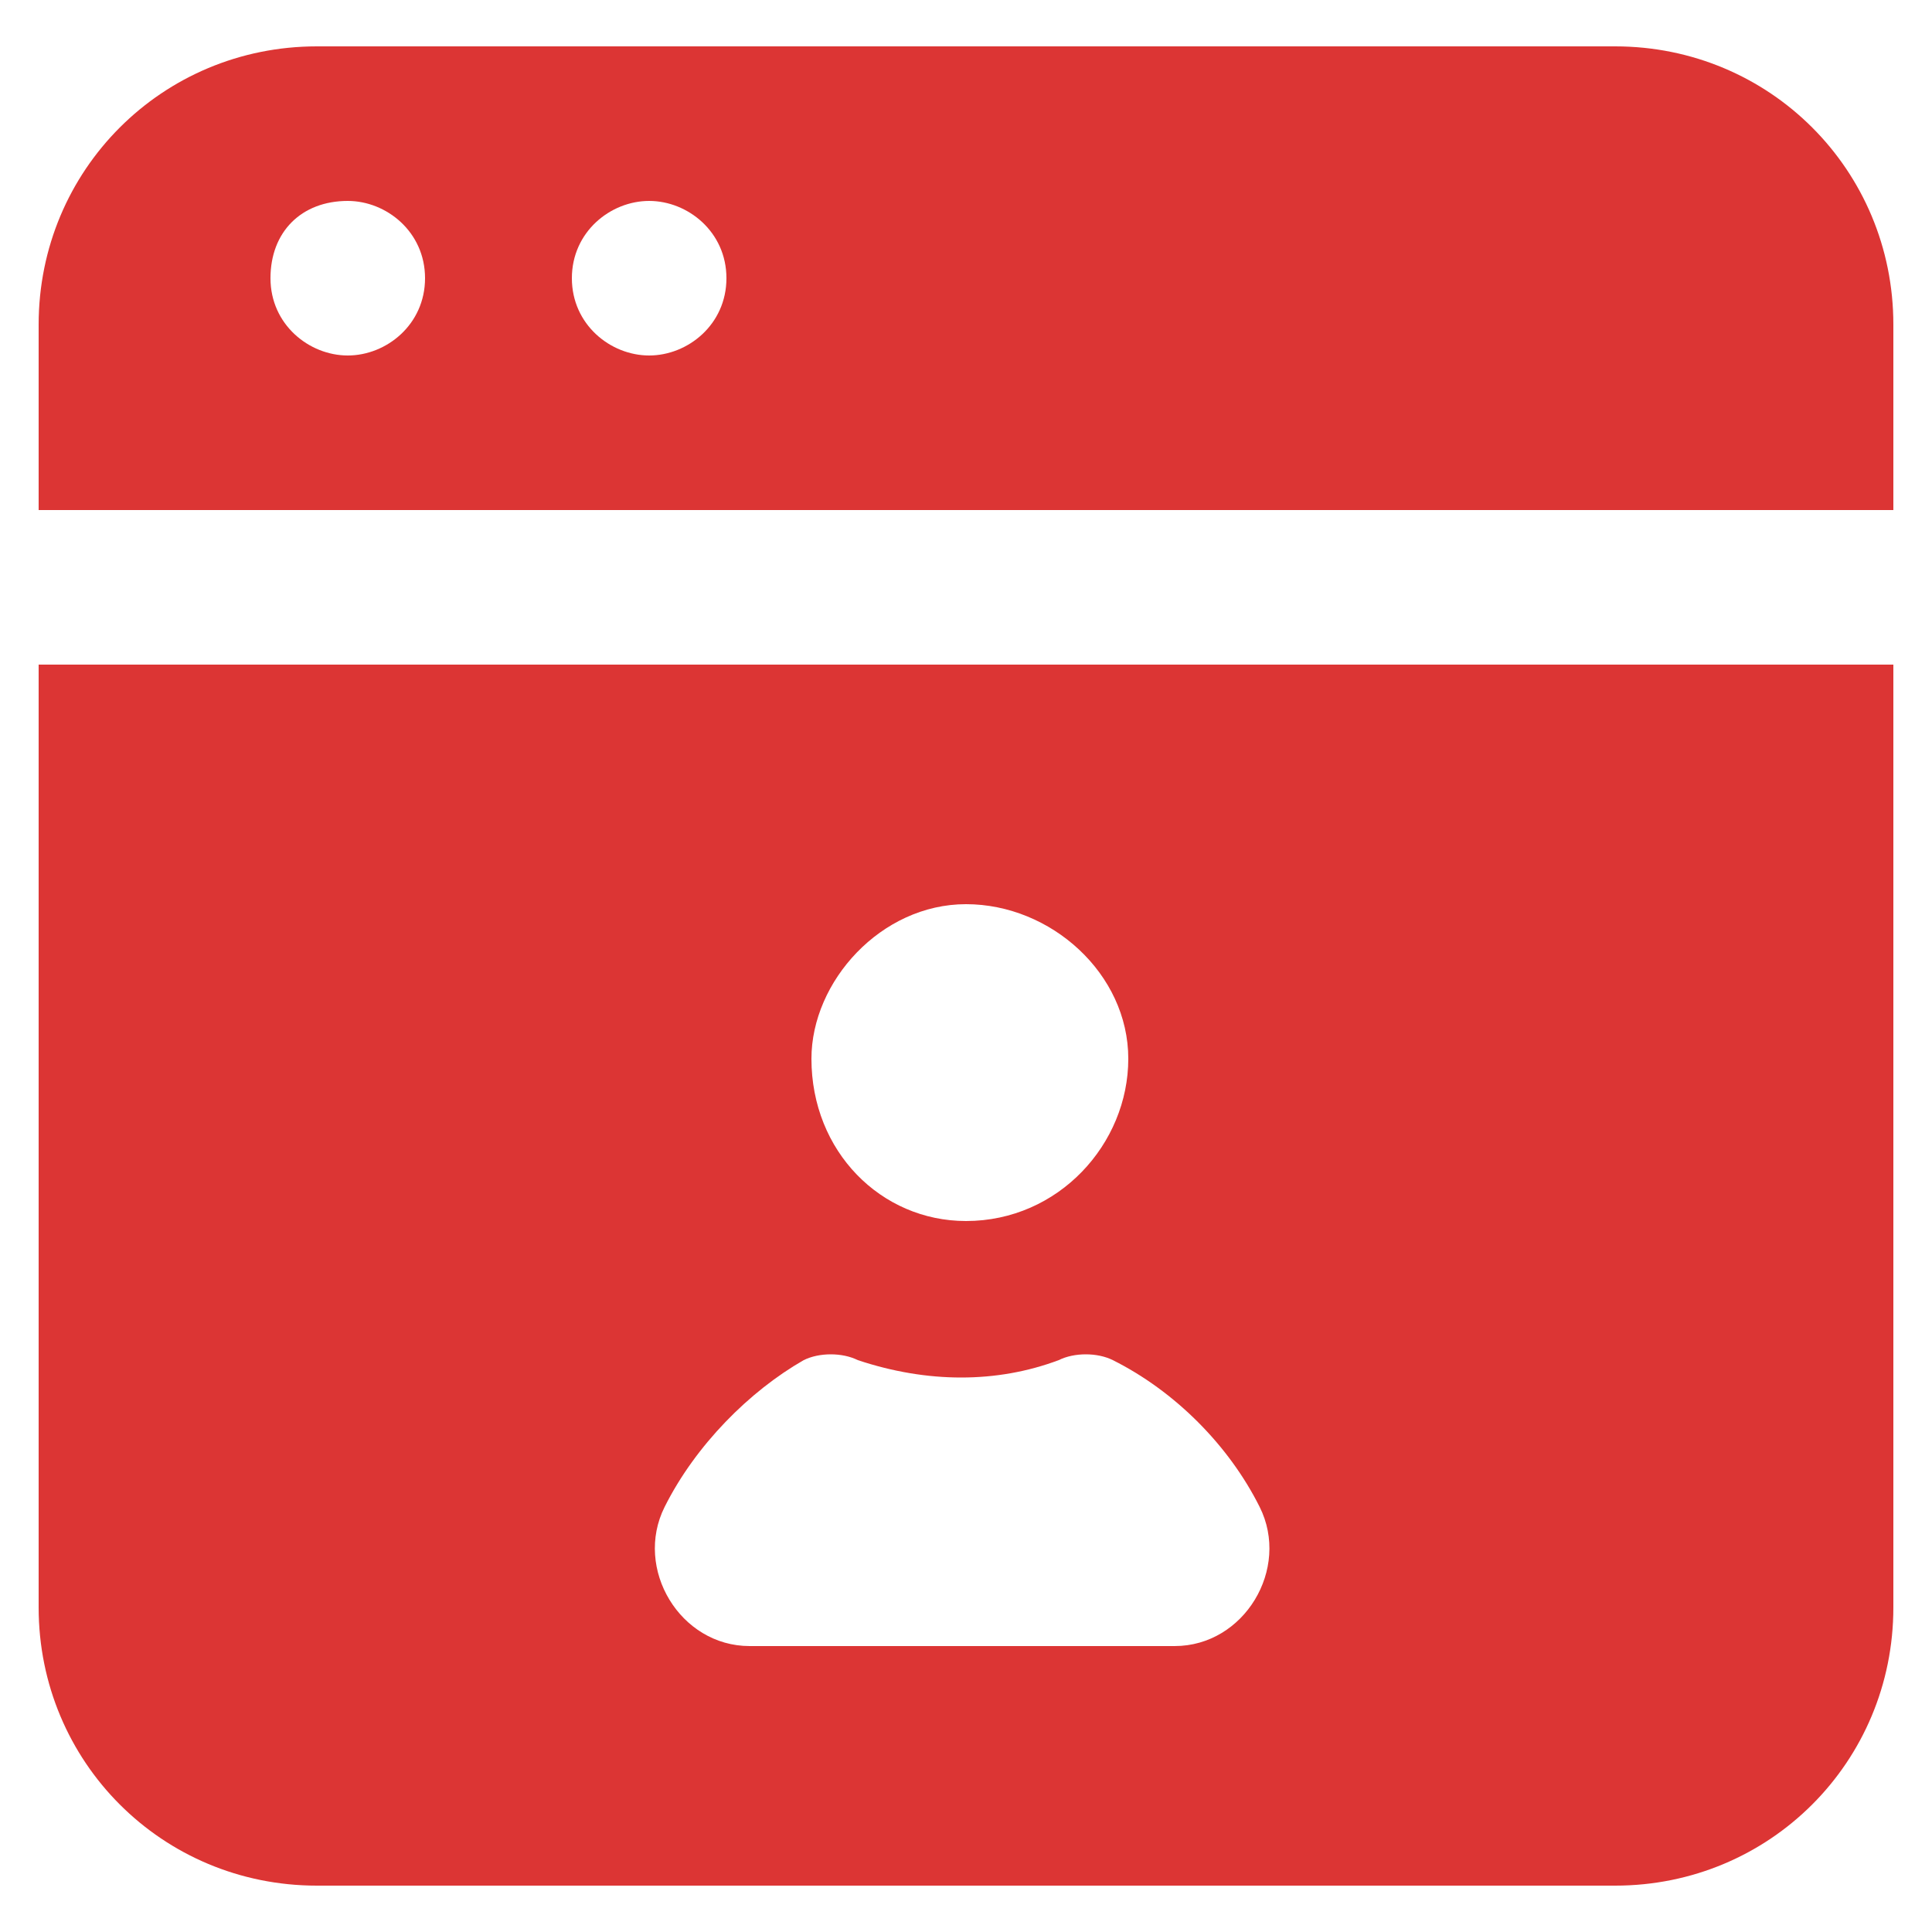 <svg width="16" height="16" viewBox="0 0 16 16" fill="none" xmlns="http://www.w3.org/2000/svg">
<g clip-path="url(#clip0_772_1288)">
<path d="M0.32 4.224H15.68V2.688C15.68 1.408 14.656 0.384 13.376 0.384H2.624C1.344 0.384 0.32 1.408 0.32 2.688V4.224ZM5.376 1.664C5.696 1.664 6.016 1.92 6.016 2.304C6.016 2.688 5.696 2.944 5.376 2.944C5.056 2.944 4.736 2.688 4.736 2.304C4.736 1.92 5.056 1.664 5.376 1.664ZM2.88 1.664C3.2 1.664 3.52 1.92 3.52 2.304C3.52 2.688 3.2 2.944 2.88 2.944C2.56 2.944 2.24 2.688 2.24 2.304C2.24 1.92 2.496 1.664 2.88 1.664ZM0.32 13.312C0.32 14.592 1.344 15.616 2.624 15.616H13.376C14.656 15.616 15.68 14.592 15.68 13.312V5.504H0.32V13.312ZM8 7.488C8.704 7.488 9.344 8.064 9.344 8.768C9.344 9.472 8.768 10.112 8 10.112C7.296 10.112 6.72 9.536 6.72 8.768C6.72 8.128 7.296 7.488 8 7.488ZM5.504 12.48C5.76 11.968 6.208 11.52 6.656 11.264C6.784 11.2 6.976 11.2 7.104 11.264C7.68 11.456 8.256 11.456 8.768 11.264C8.896 11.2 9.088 11.2 9.216 11.264C9.728 11.52 10.176 11.968 10.432 12.48C10.688 12.992 10.304 13.632 9.728 13.632H6.208C5.632 13.632 5.248 12.992 5.504 12.48Z" fill="#DC3534"/>
</g>
<defs>
<clipPath id="clip0_772_1288">
<rect width="16" height="16" fill="white"/>
</clipPath>
</defs>
</svg>
